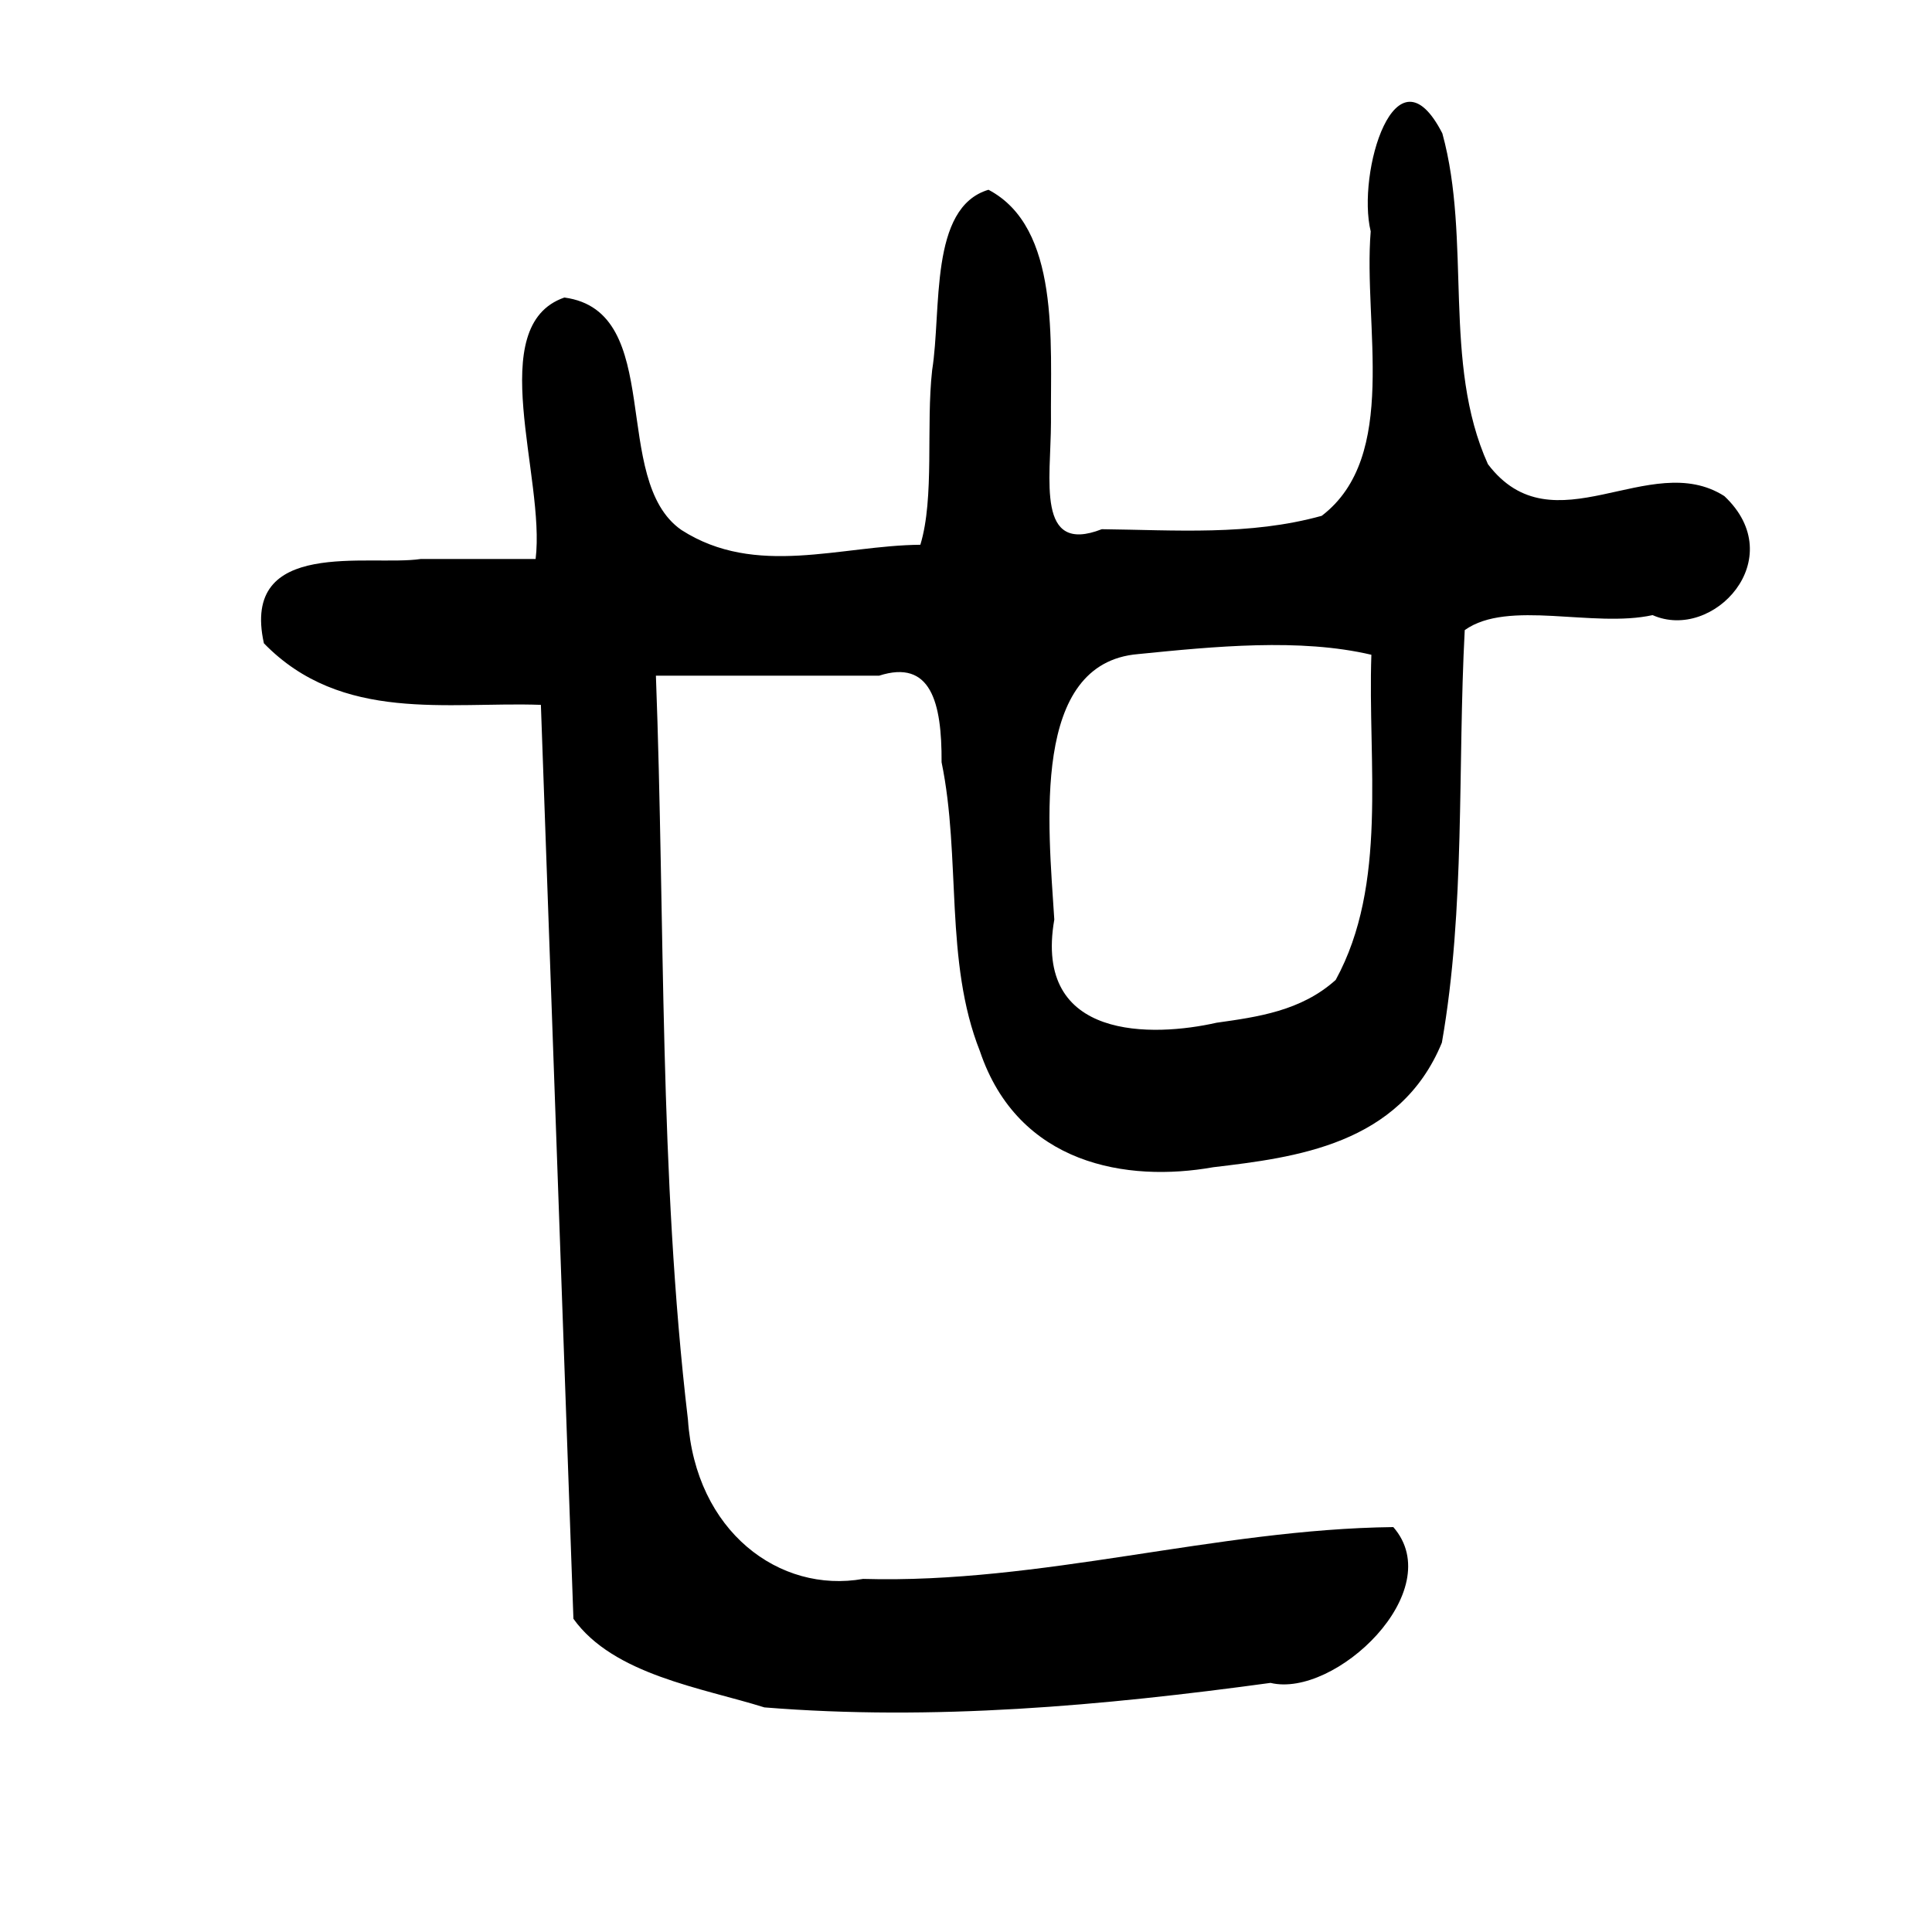 <?xml version="1.0" encoding="UTF-8" standalone="no"?>
<!-- Created with Inkscape (http://www.inkscape.org/) -->

<svg
   xmlns:dc="http://purl.org/dc/elements/1.1/"
   xmlns:cc="http://creativecommons.org/ns#"
   xmlns:rdf="http://www.w3.org/1999/02/22-rdf-syntax-ns#"
   xmlns:svg="http://www.w3.org/2000/svg"
   xmlns="http://www.w3.org/2000/svg"
   xmlns:sodipodi="http://sodipodi.sourceforge.net/DTD/sodipodi-0.dtd"
   xmlns:inkscape="http://www.inkscape.org/namespaces/inkscape"
   width="300"
   height="300"
   id="svg2"
   version="1.1"
   inkscape:version="0.47 r22583"
   sodipodi:docname="世-seal.svg">
  <defs
     id="defs4">
    <inkscape:perspective
       sodipodi:type="inkscape:persp3d"
       inkscape:vp_x="0 : 526.18109 : 1"
       inkscape:vp_y="0 : 1000 : 0"
       inkscape:vp_z="744.09448 : 526.18109 : 1"
       inkscape:persp3d-origin="372.04724 : 350.78739 : 1"
       id="perspective10" />
    <inkscape:perspective
       id="perspective2824"
       inkscape:persp3d-origin="0.5 : 0.33333333 : 1"
       inkscape:vp_z="1 : 0.5 : 1"
       inkscape:vp_y="0 : 1000 : 0"
       inkscape:vp_x="0 : 0.5 : 1"
       sodipodi:type="inkscape:persp3d" />
    <inkscape:perspective
       id="perspective2864"
       inkscape:persp3d-origin="0.5 : 0.33333333 : 1"
       inkscape:vp_z="1 : 0.5 : 1"
       inkscape:vp_y="0 : 1000 : 0"
       inkscape:vp_x="0 : 0.5 : 1"
       sodipodi:type="inkscape:persp3d" />
  </defs>
  <sodipodi:namedview
     id="base"
     pagecolor="#ffffff"
     bordercolor="#666666"
     borderopacity="1.0"
     inkscape:pageopacity="0.0"
     inkscape:pageshadow="2"
     inkscape:zoom="1.979899"
     inkscape:cx="133.68301"
     inkscape:cy="131.88624"
     inkscape:document-units="px"
     inkscape:current-layer="layer1"
     showgrid="false"
     inkscape:window-width="1038"
     inkscape:window-height="948"
     inkscape:window-x="0"
     inkscape:window-y="25"
     inkscape:window-maximized="0" />
  <g
     inkscape:label="Calque 1"
     inkscape:groupmode="layer"
     id="layer1"
     transform="translate(0,-752.362)">
    <path
       style="fill:#000000"
       d="m 118.704,1017.488 c -9.719,-3.042 -23.446,-5.066 -29.663,-13.763 -1.684,-47.304 -3.368,-94.609 -5.052,-141.913 -14.447,-0.52 -30.928,2.858 -43.01,-9.559 -3.655,-16.484 16.39,-11.894 24.366,-13.092 5.942,0 11.884,0 17.826,0 1.556,-12.663 -8.121,-36.231 4.463,-40.599 15.789,2.115 7.003,28.327 18.17,36.092 11.562,7.437 24.744,2.403 37.108,2.299 2.227,-7.307 0.857,-18.414 1.832,-27.119 1.499,-9.381 -0.499,-25.252 8.747,-28.005 11.141,5.866 9.601,23.556 9.703,36.099 -0.018,8.919 -2.345,20.603 7.891,16.609 11.39,0.125 22.943,1.036 34.155,-2.08 12.063,-9.222 6.411,-29.572 7.602,-44.163 -2.2,-9.067 3.852,-29.462 11.126,-15.218 4.574,16.624 -0.044,35.601 7.077,51.362 10.133,13.36 25.132,-2.438 36.71,4.957 10.343,9.722 -1.76,22.641 -11.142,18.482 -9.216,2.036 -22.44,-2.479 -29.169,2.328 -1.127,21.322 0.12,43.127 -3.55,64.062 -6.544,15.905 -22.83,17.828 -35.502,19.342 -13.381,2.38 -30.283,-0.37 -36.233,-18.023 -5.54,-13.957 -2.898,-30.07 -5.951,-44.867 0.053,-9.339 -1.685,-16.02 -9.701,-13.438 -11.553,0 -23.106,0 -34.659,0 1.447,38.505 0.461,77.31 4.975,115.525 1.163,17.382 14.221,27.031 27.204,24.727 27.615,0.803 54.785,-7.727 82.325,-8.046 8.642,9.907 -9.057,26.609 -19.066,24.194 -26.059,3.556 -52.388,5.922 -78.586,3.805 z m 88.703,-112.964 c 8.128,-14.845 4.956,-33.643 5.539,-50.49 -11.077,-2.61 -24.412,-1.289 -36.206,-0.106 -16.669,1.38 -13.966,26.492 -13.029,41.225 -3.302,18.894 15.429,18.228 25.192,16.019 6.373,-0.9 13.136,-1.815 18.503,-6.649 z"
       id="path2870" />
  </g>
</svg>
